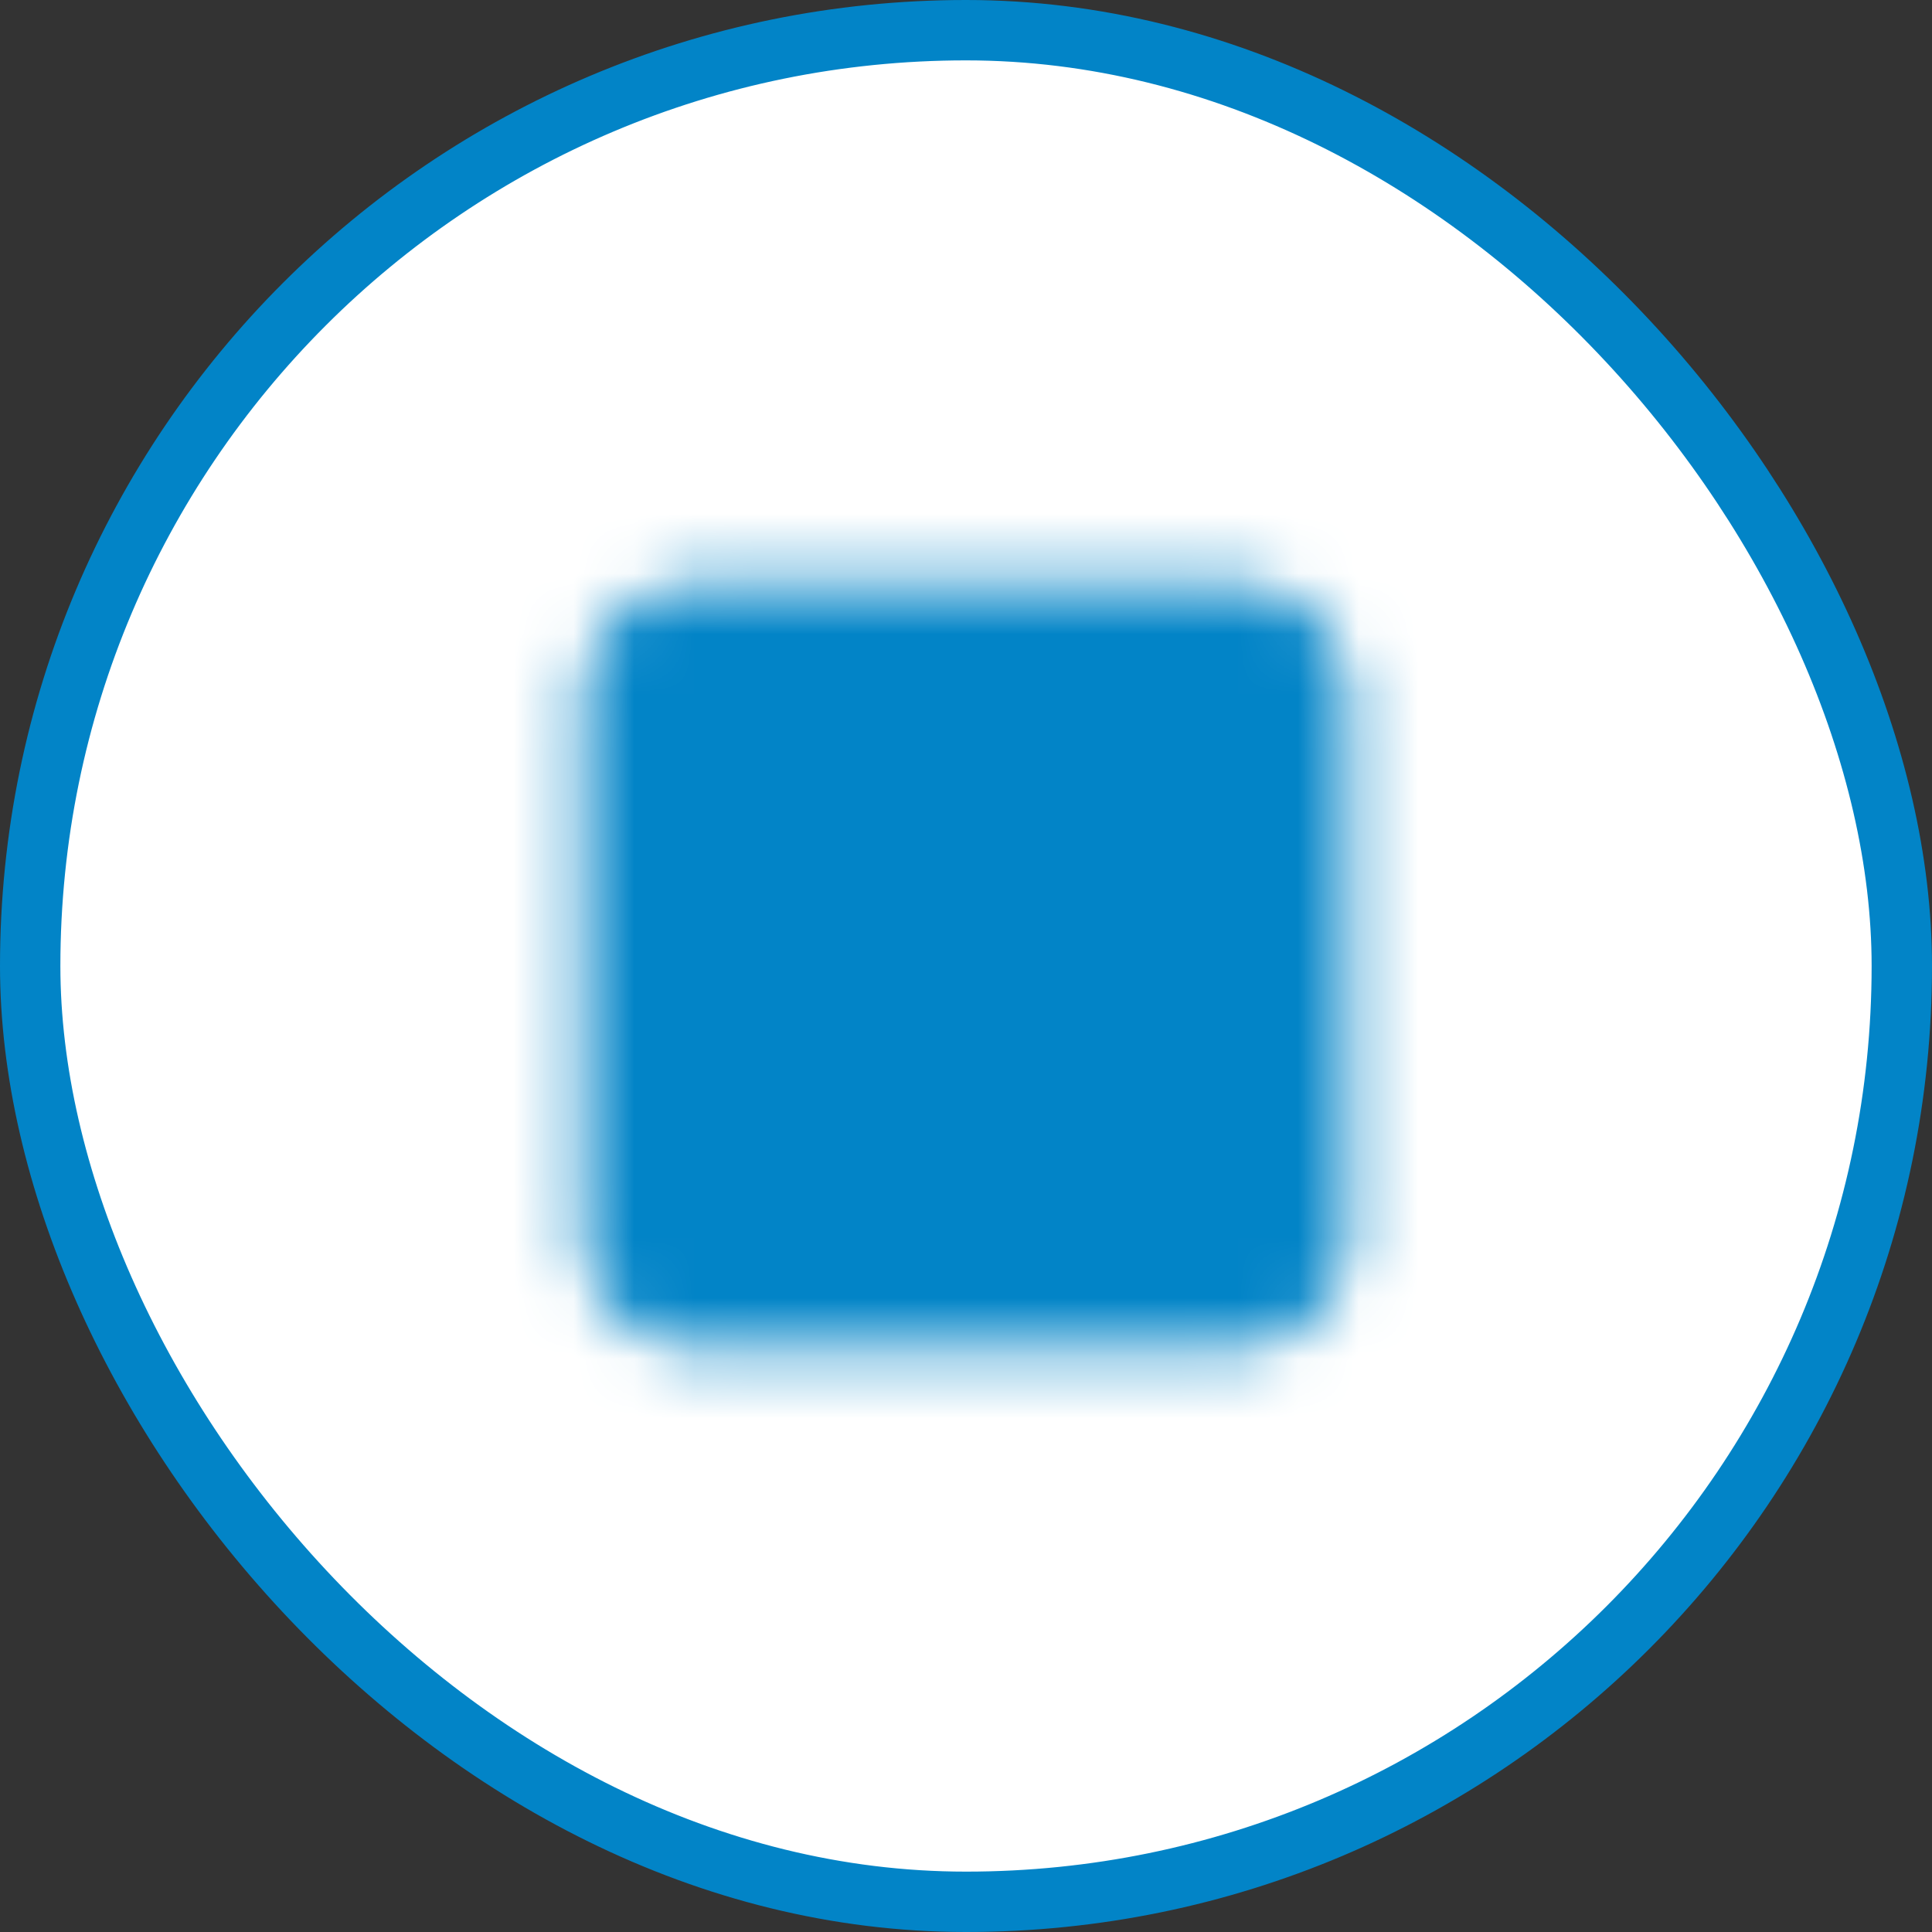 <svg width="32" height="32" viewBox="0 0 32 32" fill="none" xmlns="http://www.w3.org/2000/svg">
<rect x="0" y="0" width="32" height="32" fill="#333333" stroke="none"/>
<rect x="0.5" y="0.5" width="31" height="31" rx="15.5" fill="white"/>
<rect x="0.5" y="0.5" width="31" height="31" rx="15.5" stroke="#0284C7"/>
<mask id="mask0_437_8438" style="mask-type:luminance" maskUnits="userSpaceOnUse" x="9" y="9" width="14" height="14">
<path d="M10.666 16V11.333C10.666 10.966 10.966 10.666 11.333 10.666H20.666C21.033 10.666 21.333 10.966 21.333 11.333V20.666C21.333 21.033 21.033 21.333 20.666 21.333H11.333C10.966 21.333 10.666 21.033 10.666 20.666V16Z" fill="white" stroke="white" stroke-width="2" stroke-linecap="round" stroke-linejoin="round"/>
<path d="M13.333 16L15.333 18L18.666 14.666" stroke="black" stroke-width="2" stroke-linecap="round" stroke-linejoin="round"/>
</mask>
<g mask="url(#mask0_437_8438)">
<path d="M24 8H8V24H24V8Z" fill="#0284C7"/>
</g>
</svg>

